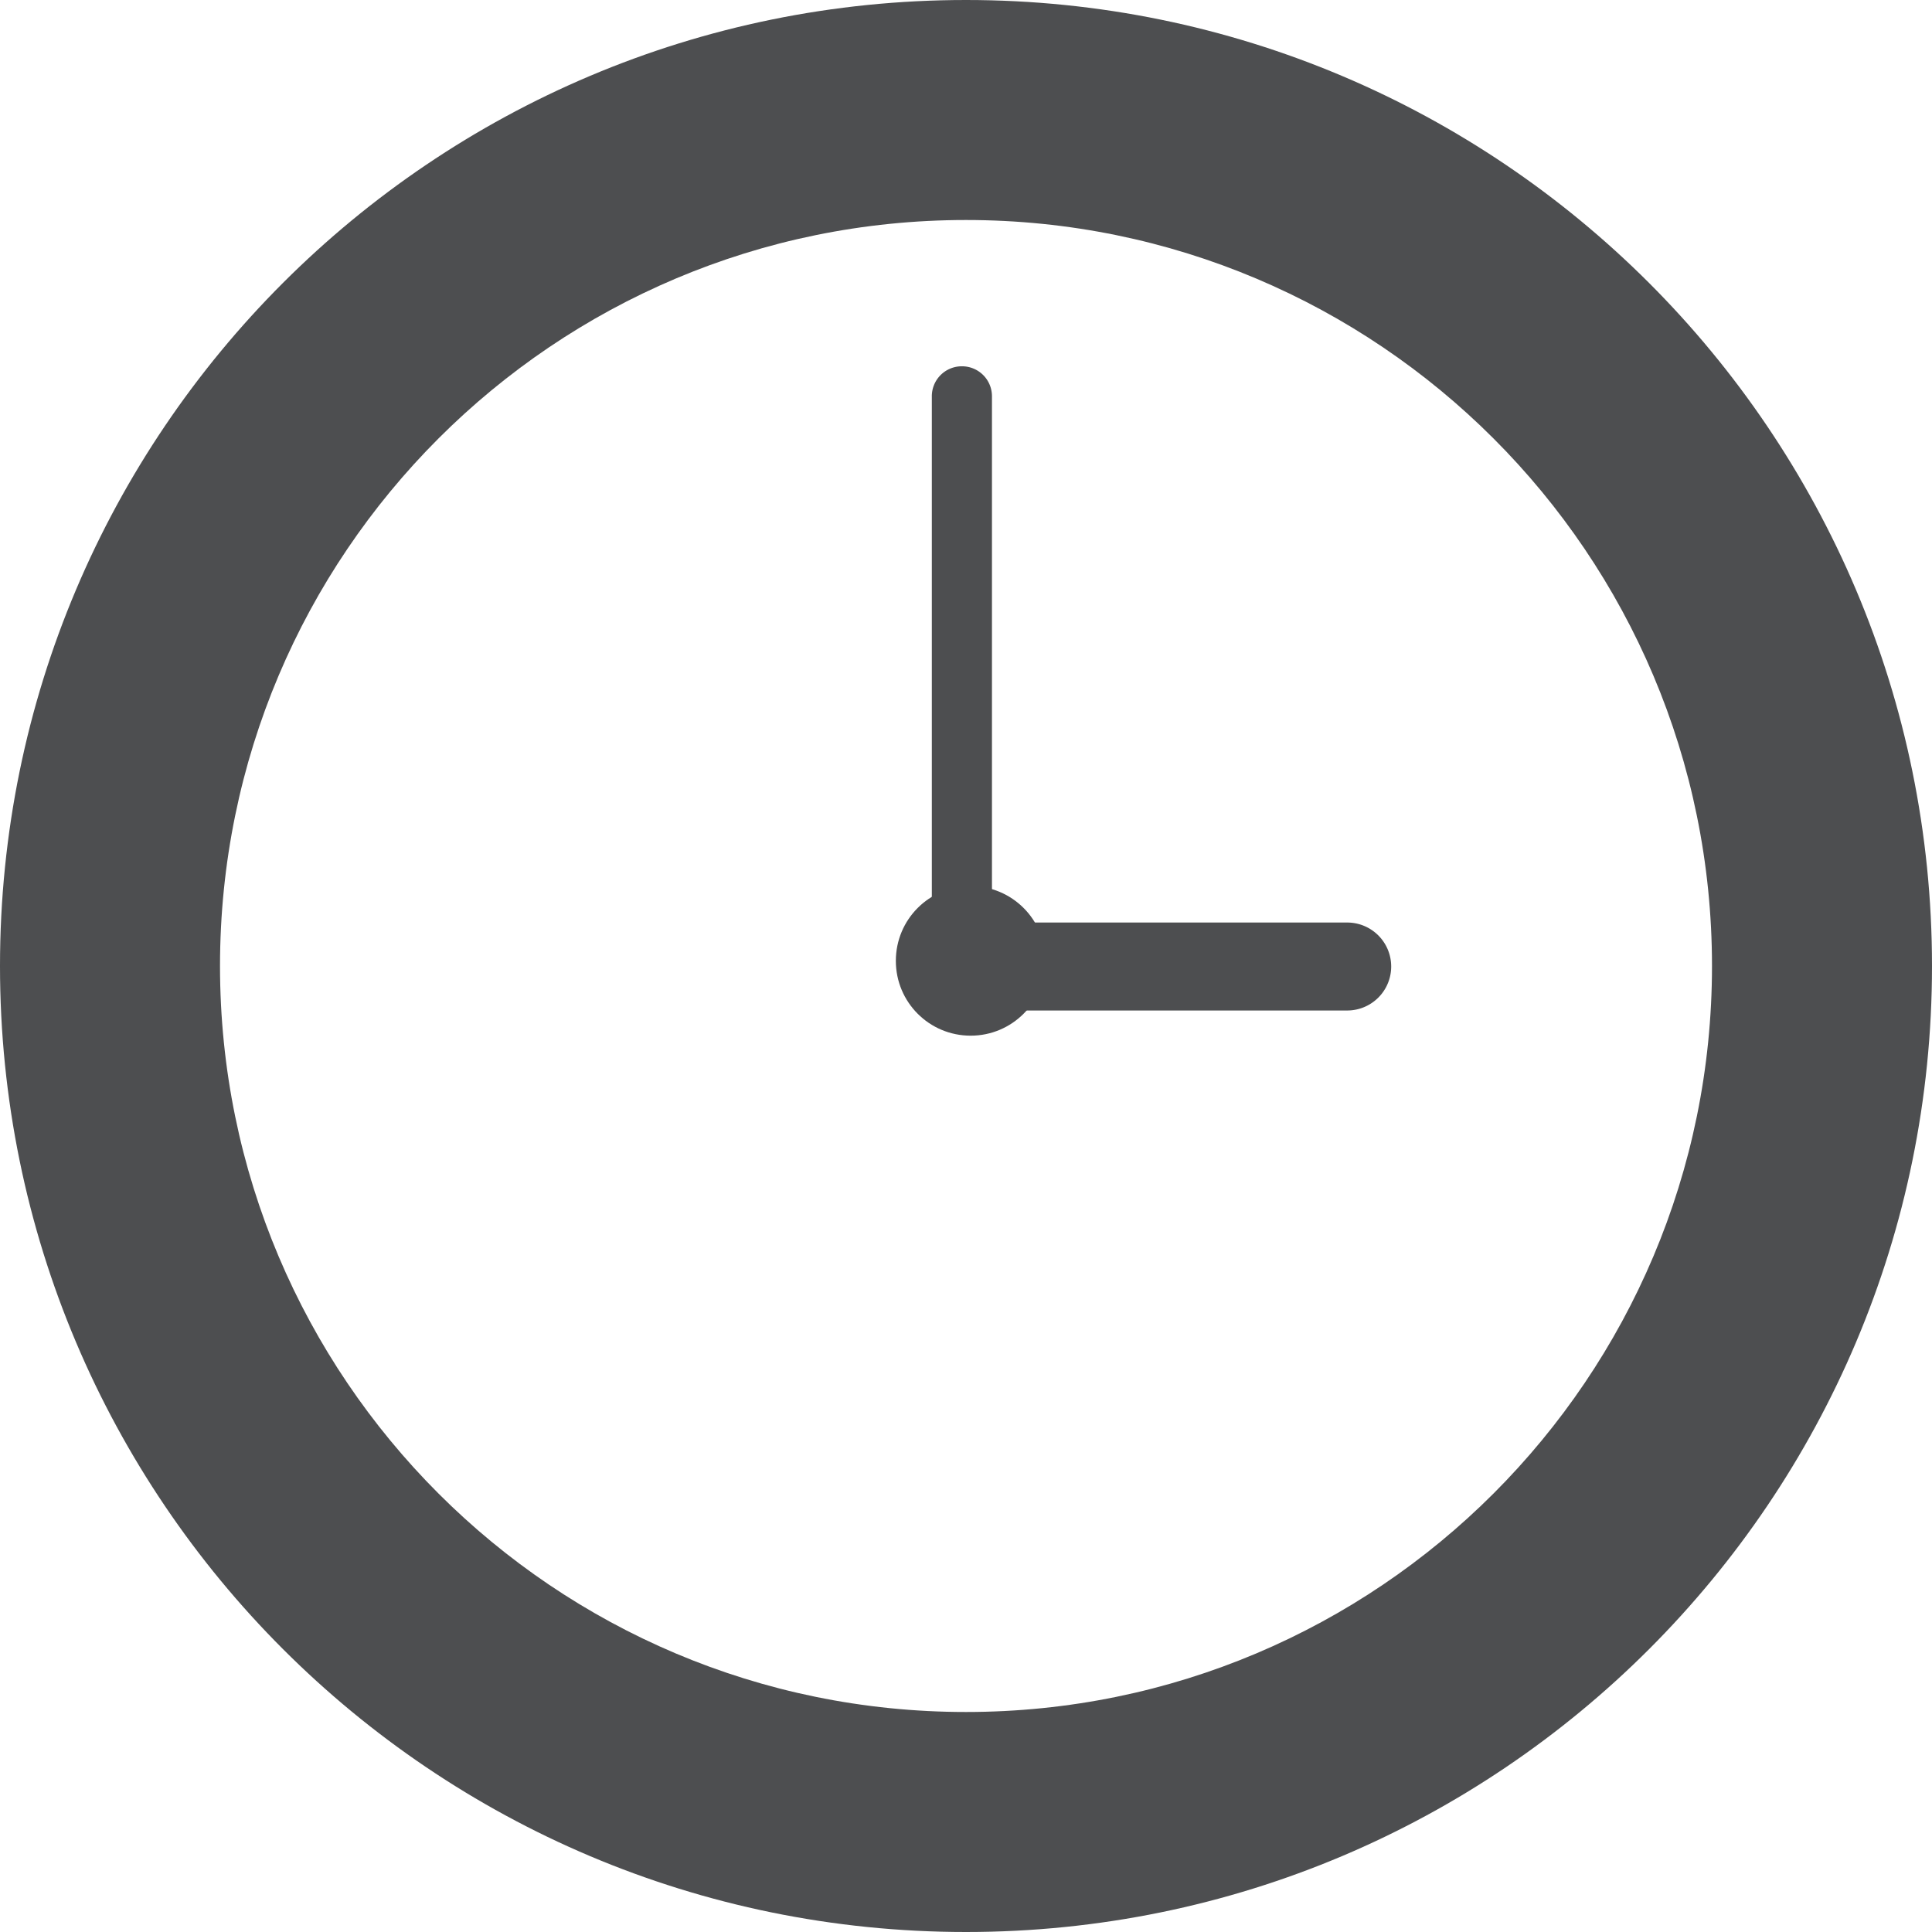 <svg xmlns="http://www.w3.org/2000/svg" width="32" height="32"><g fill="#4D4E50" fill-rule="nonzero"><path d="M0 16c0 8.834 7.161 16 16 16s16-7.161 16-16S24.834 0 16 0 0 7.161 0 16zm28.356 0c0 6.825-5.531 12.356-12.356 12.356S3.644 22.825 3.644 16 9.175 3.644 16 3.644 28.356 9.175 28.356 16z"></path><path d="M15.434 6.565v9.375a.499.499 0 0 0 .996 0V6.565a.496.496 0 0 0-.498-.498.496.496 0 0 0-.498.498z"></path><path d="M16.166 15.28a.728.728 0 1 0 0 1.457h6.148a.728.728 0 1 0 0-1.457h-6.148z"></path><path d="M14.838 15.915c0 .685.553 1.239 1.239 1.239.685 0 1.239-.554 1.239-1.24 0-.685-.554-1.238-1.24-1.238-.685 0-1.238.553-1.238 1.239z"></path></g></svg>